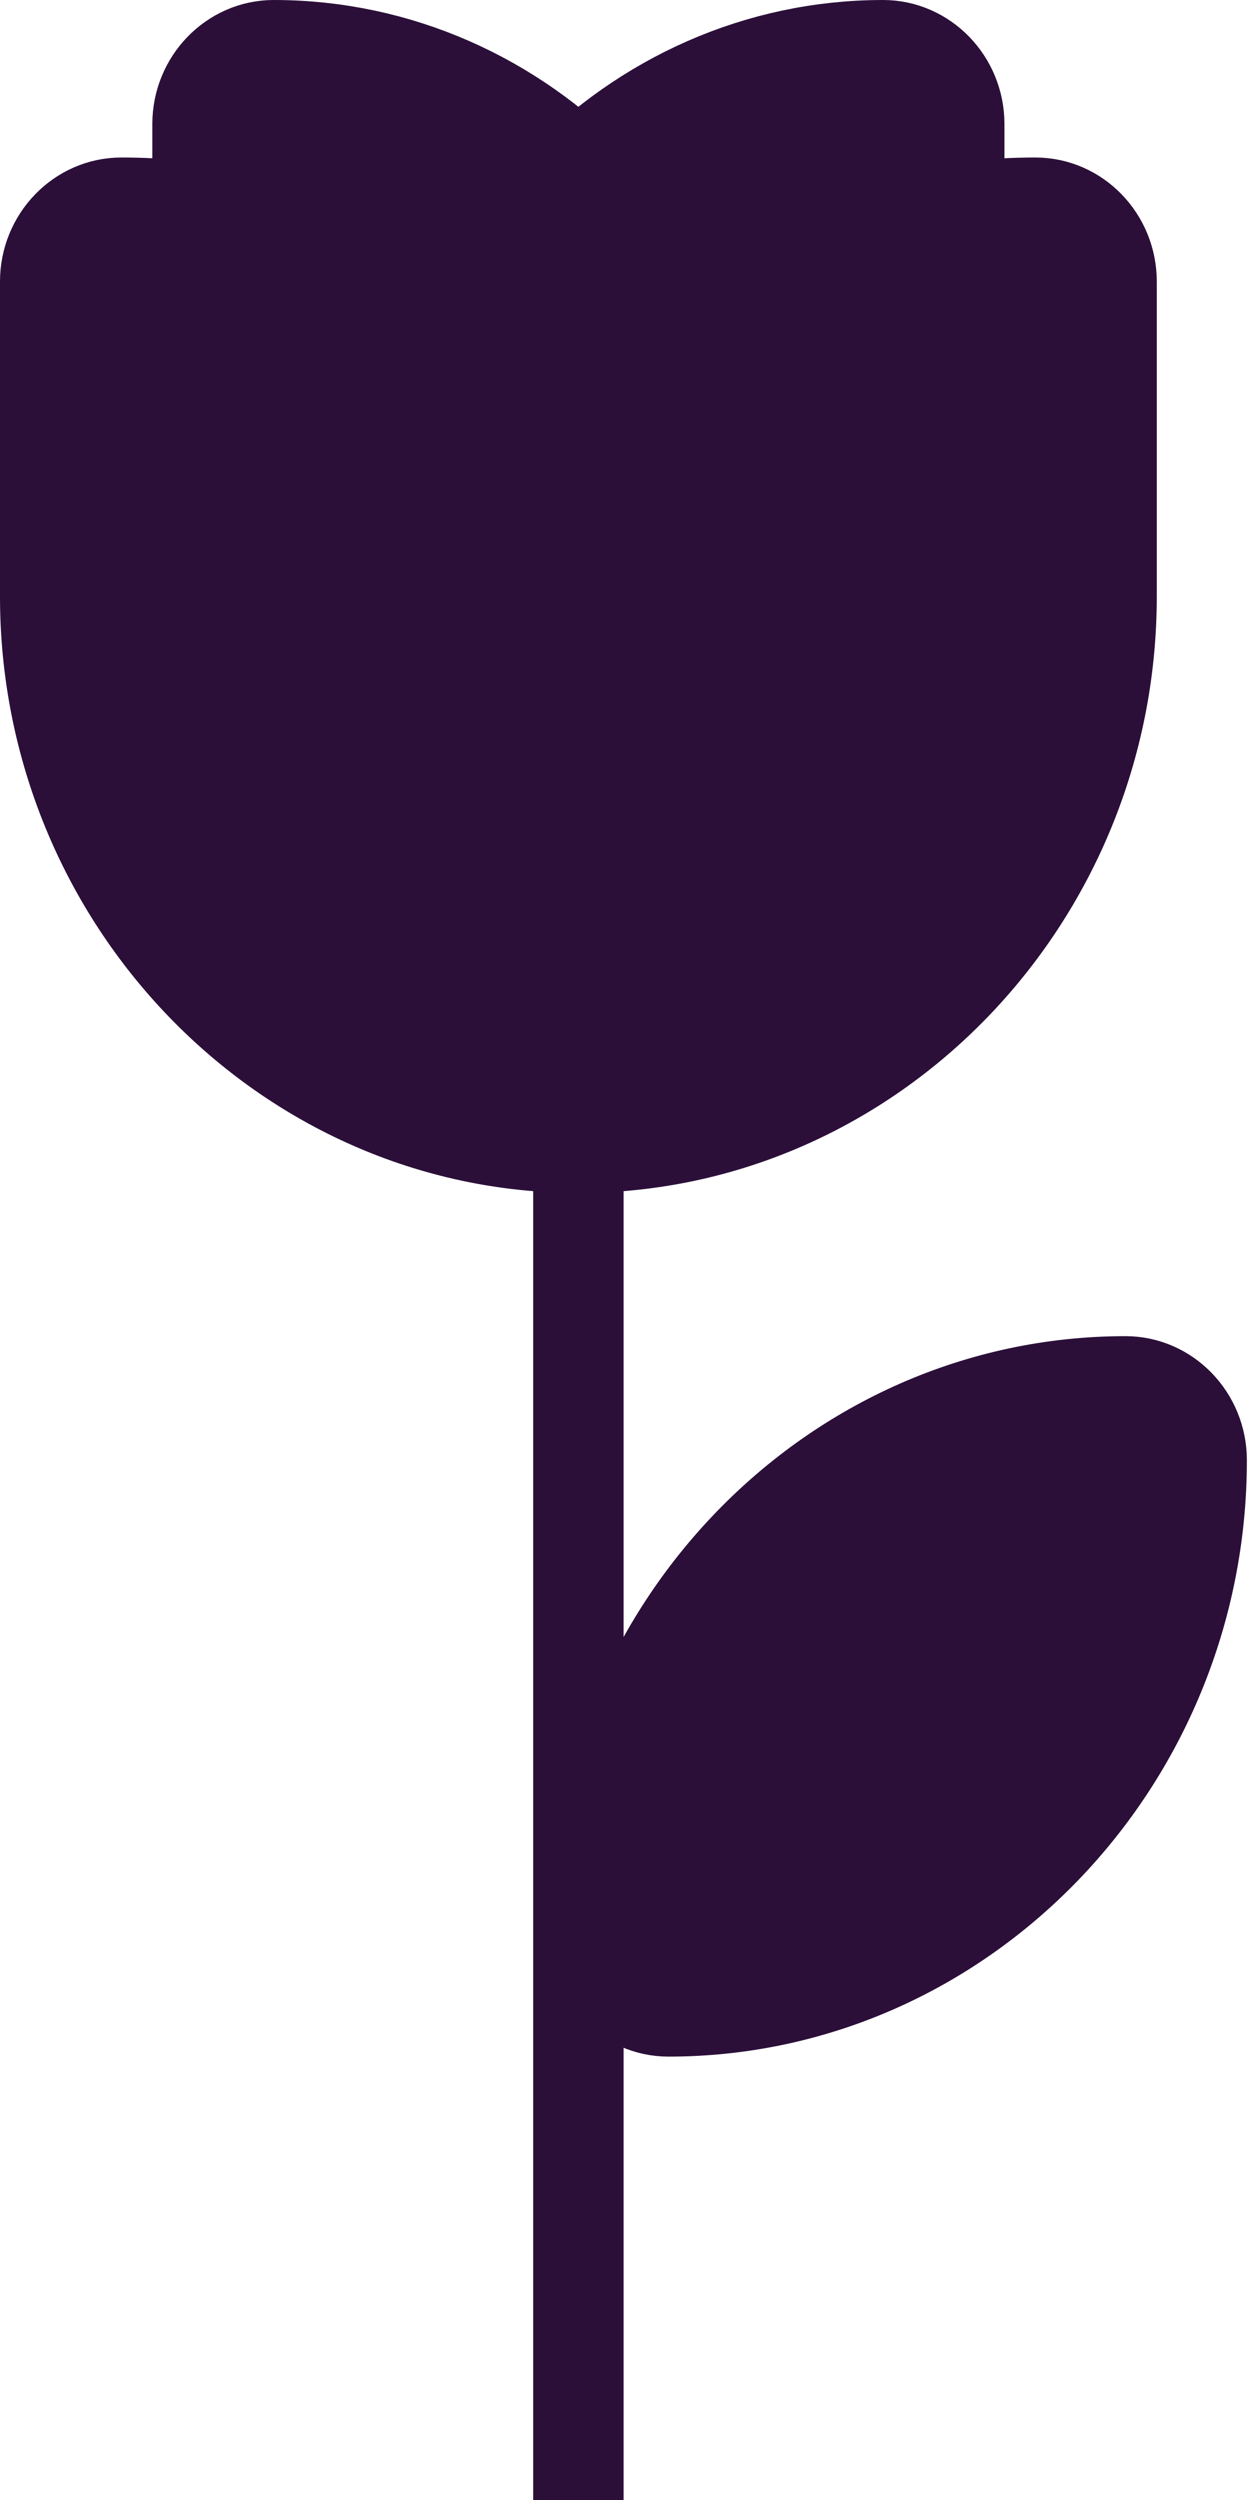 <svg width="194" height="387" viewBox="0 0 194 387" fill="none" xmlns="http://www.w3.org/2000/svg">
<path d="M89.552 141.095C121.983 141.095 148.517 113.667 148.517 80.143V19.191C148.517 12.486 143.21 7 136.724 7C97.807 7 65.966 39.914 65.966 80.143V116.714C65.966 130.124 76.579 141.095 89.552 141.095Z" fill="#2B0F39"/>
<path d="M89.552 141.095C57.121 141.095 30.586 113.667 30.586 80.143V19.191C30.586 12.486 35.893 7 42.379 7C81.297 7 113.138 39.914 113.138 80.143V116.714C113.138 130.124 102.524 141.095 89.552 141.095Z" fill="#2B0F39"/>
<path d="M160.31 31.381C108.421 31.381 65.966 75.267 65.966 128.905V153.286C65.966 166.695 76.579 177.667 89.552 177.667C134.955 177.667 172.103 139.267 172.103 92.333V43.571C172.103 36.867 166.797 31.381 160.31 31.381Z" fill="#2B0F39"/>
<path d="M18.793 31.381C70.683 31.381 113.138 75.267 113.138 128.905V153.286C113.138 166.695 102.524 177.667 89.552 177.667C44.148 177.667 7 139.267 7 92.333V43.571C7 36.867 12.307 31.381 18.793 31.381Z" fill="#2B0F39"/>
<path d="M103.5 311.356C97.014 311.356 91.707 305.871 91.707 299.166C91.707 252.232 128.855 213.832 174.259 213.832C180.745 213.832 186.052 219.318 186.052 226.023C186.052 272.956 148.903 311.356 103.5 311.356Z" fill="#2B0F39"/>
<path d="M89.552 141.095C121.983 141.095 148.517 113.667 148.517 80.143V19.191C148.517 12.486 143.21 7 136.724 7C97.807 7 65.966 39.914 65.966 80.143V116.714C65.966 130.124 76.579 141.095 89.552 141.095ZM89.552 141.095C57.121 141.095 30.586 113.667 30.586 80.143V19.191C30.586 12.486 35.893 7 42.379 7C81.297 7 113.138 39.914 113.138 80.143V116.714C113.138 130.124 102.524 141.095 89.552 141.095ZM89.552 177.667C76.579 177.667 65.966 166.695 65.966 153.286V128.905C65.966 75.267 108.421 31.381 160.31 31.381C166.797 31.381 172.103 36.867 172.103 43.571V92.333C172.103 139.267 134.955 177.667 89.552 177.667ZM89.552 177.667C102.524 177.667 113.138 166.695 113.138 153.286V128.905C113.138 75.267 70.683 31.381 18.793 31.381C12.307 31.381 7 36.867 7 43.571V92.333C7 139.267 44.148 177.667 89.552 177.667ZM89.552 174.619V391M103.5 311.356C97.014 311.356 91.707 305.871 91.707 299.166C91.707 252.232 128.855 213.832 174.259 213.832C180.745 213.832 186.052 219.318 186.052 226.023C186.052 272.956 148.903 311.356 103.5 311.356Z" stroke="#2B0F39" stroke-width="14"/>
</svg>
